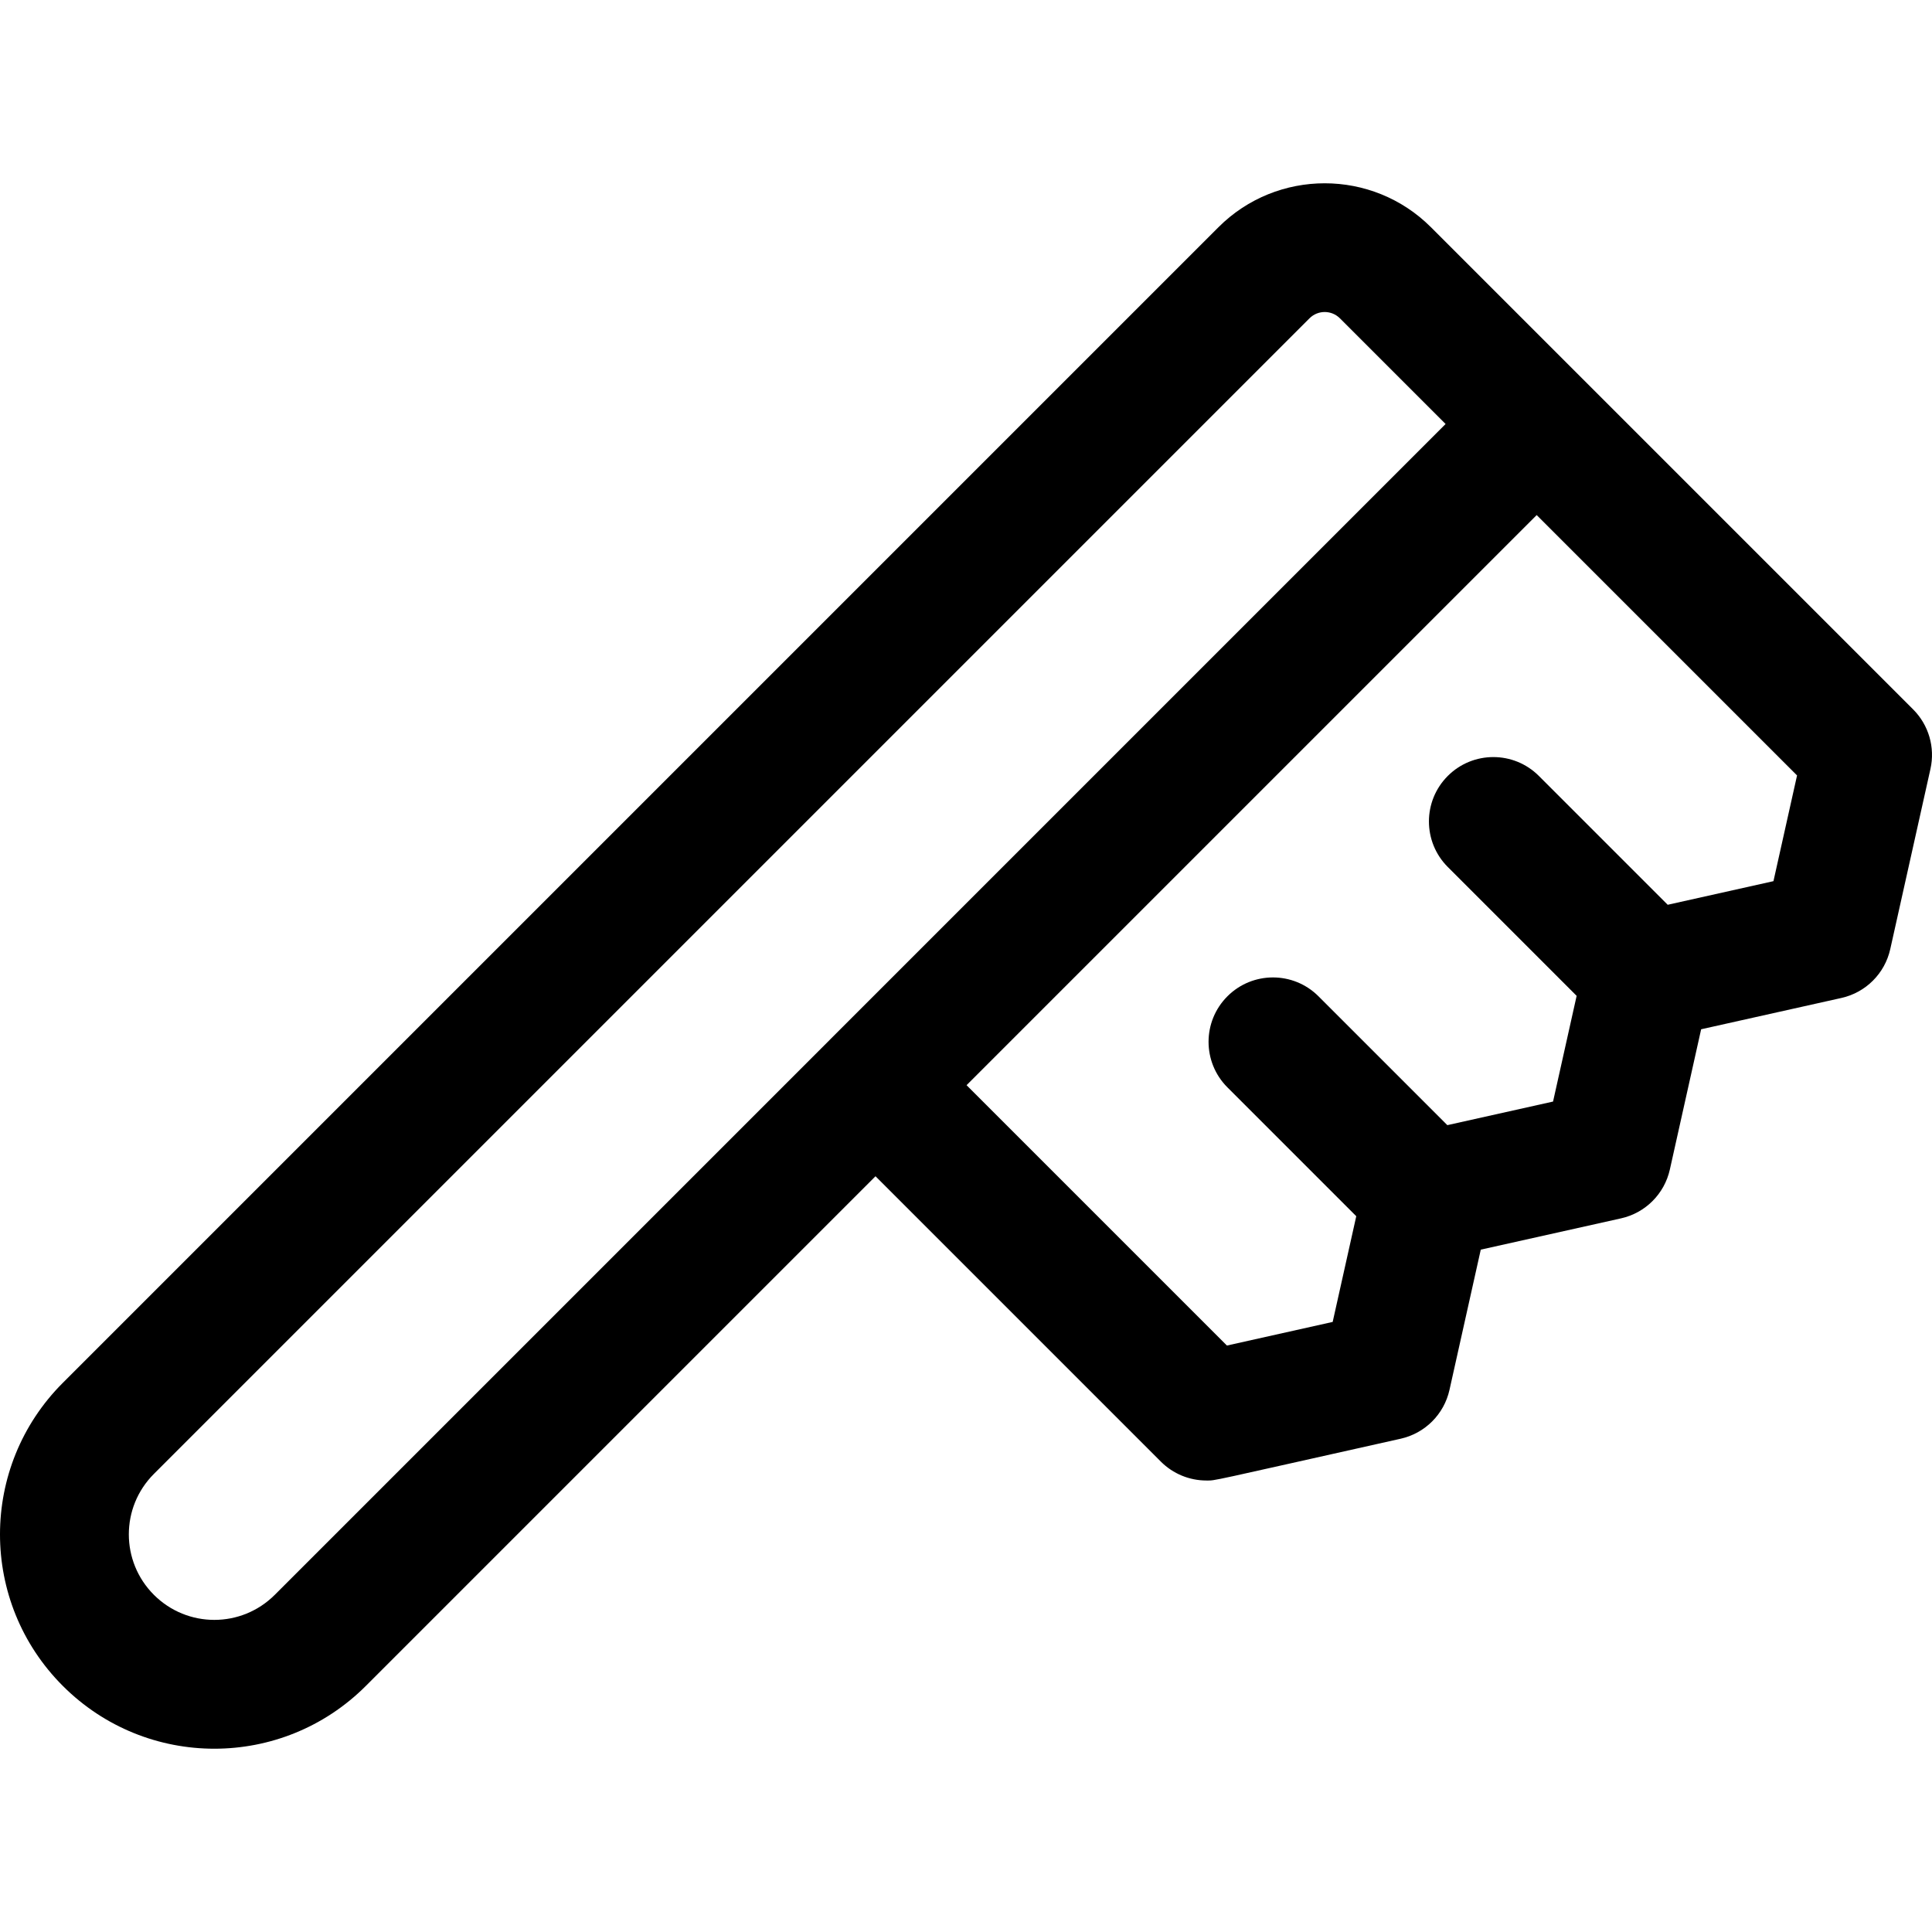 <?xml version="1.0" encoding="iso-8859-1"?>
<!-- Uploaded to: SVG Repo, www.svgrepo.com, Generator: SVG Repo Mixer Tools -->
<svg fill="#000000" height="800px" width="800px" version="1.1" id="Layer_1" xmlns="http://www.w3.org/2000/svg" xmlns:xlink="http://www.w3.org/1999/xlink" 
	 viewBox="0 0 511.999 511.999" xml:space="preserve">
<path d="M507.001,187.997l-87.701-87.7c-0.013-0.013-0.027-0.024-0.041-0.036l-40.044-40.044c-15.526-15.526-40.789-15.526-56.316,0
	L16.646,366.469c-22.194,22.194-22.196,58.114,0,80.311c22.194,22.195,58.116,22.197,80.311,0l135.06-135.061l75.629,75.631
	c3.236,3.236,7.591,4.999,12.067,4.999c2.603,0-0.49,0.53,51.476-11.073c6.456-1.442,11.497-6.484,12.938-12.94l8.292-37.167
	l37.167-8.292c6.457-1.44,11.5-6.483,12.941-12.941l8.292-37.169l37.179-8.3c6.456-1.442,11.497-6.484,12.938-12.941l10.652-47.748
	C512.861,198.08,511.131,192.125,507.001,187.997z M72.822,422.645c-8.856,8.856-23.185,8.854-32.04,0l0,0
	c-8.854-8.855-8.855-23.185,0-32.041L347.035,84.35c2.219-2.217,5.828-2.217,8.046,0l28.016,28.016L219.948,275.514
	c-0.015,0.015-0.027,0.032-0.042,0.047L72.822,422.645z M469.984,233.517l-28.025,6.256l-34.144-34.144
	c-6.664-6.664-17.47-6.664-24.135,0c-6.665,6.664-6.665,17.47,0,24.135l34.145,34.145l-6.25,28.015l-28.014,6.25l-34.146-34.146
	c-6.664-6.665-17.469-6.665-24.135,0c-6.665,6.664-6.665,17.47,0,24.135l34.145,34.145l-6.25,28.016l-28.025,6.258l-68.998-68.999
	L407.236,136.5l69,68.999L469.984,233.517z"/>
</svg>